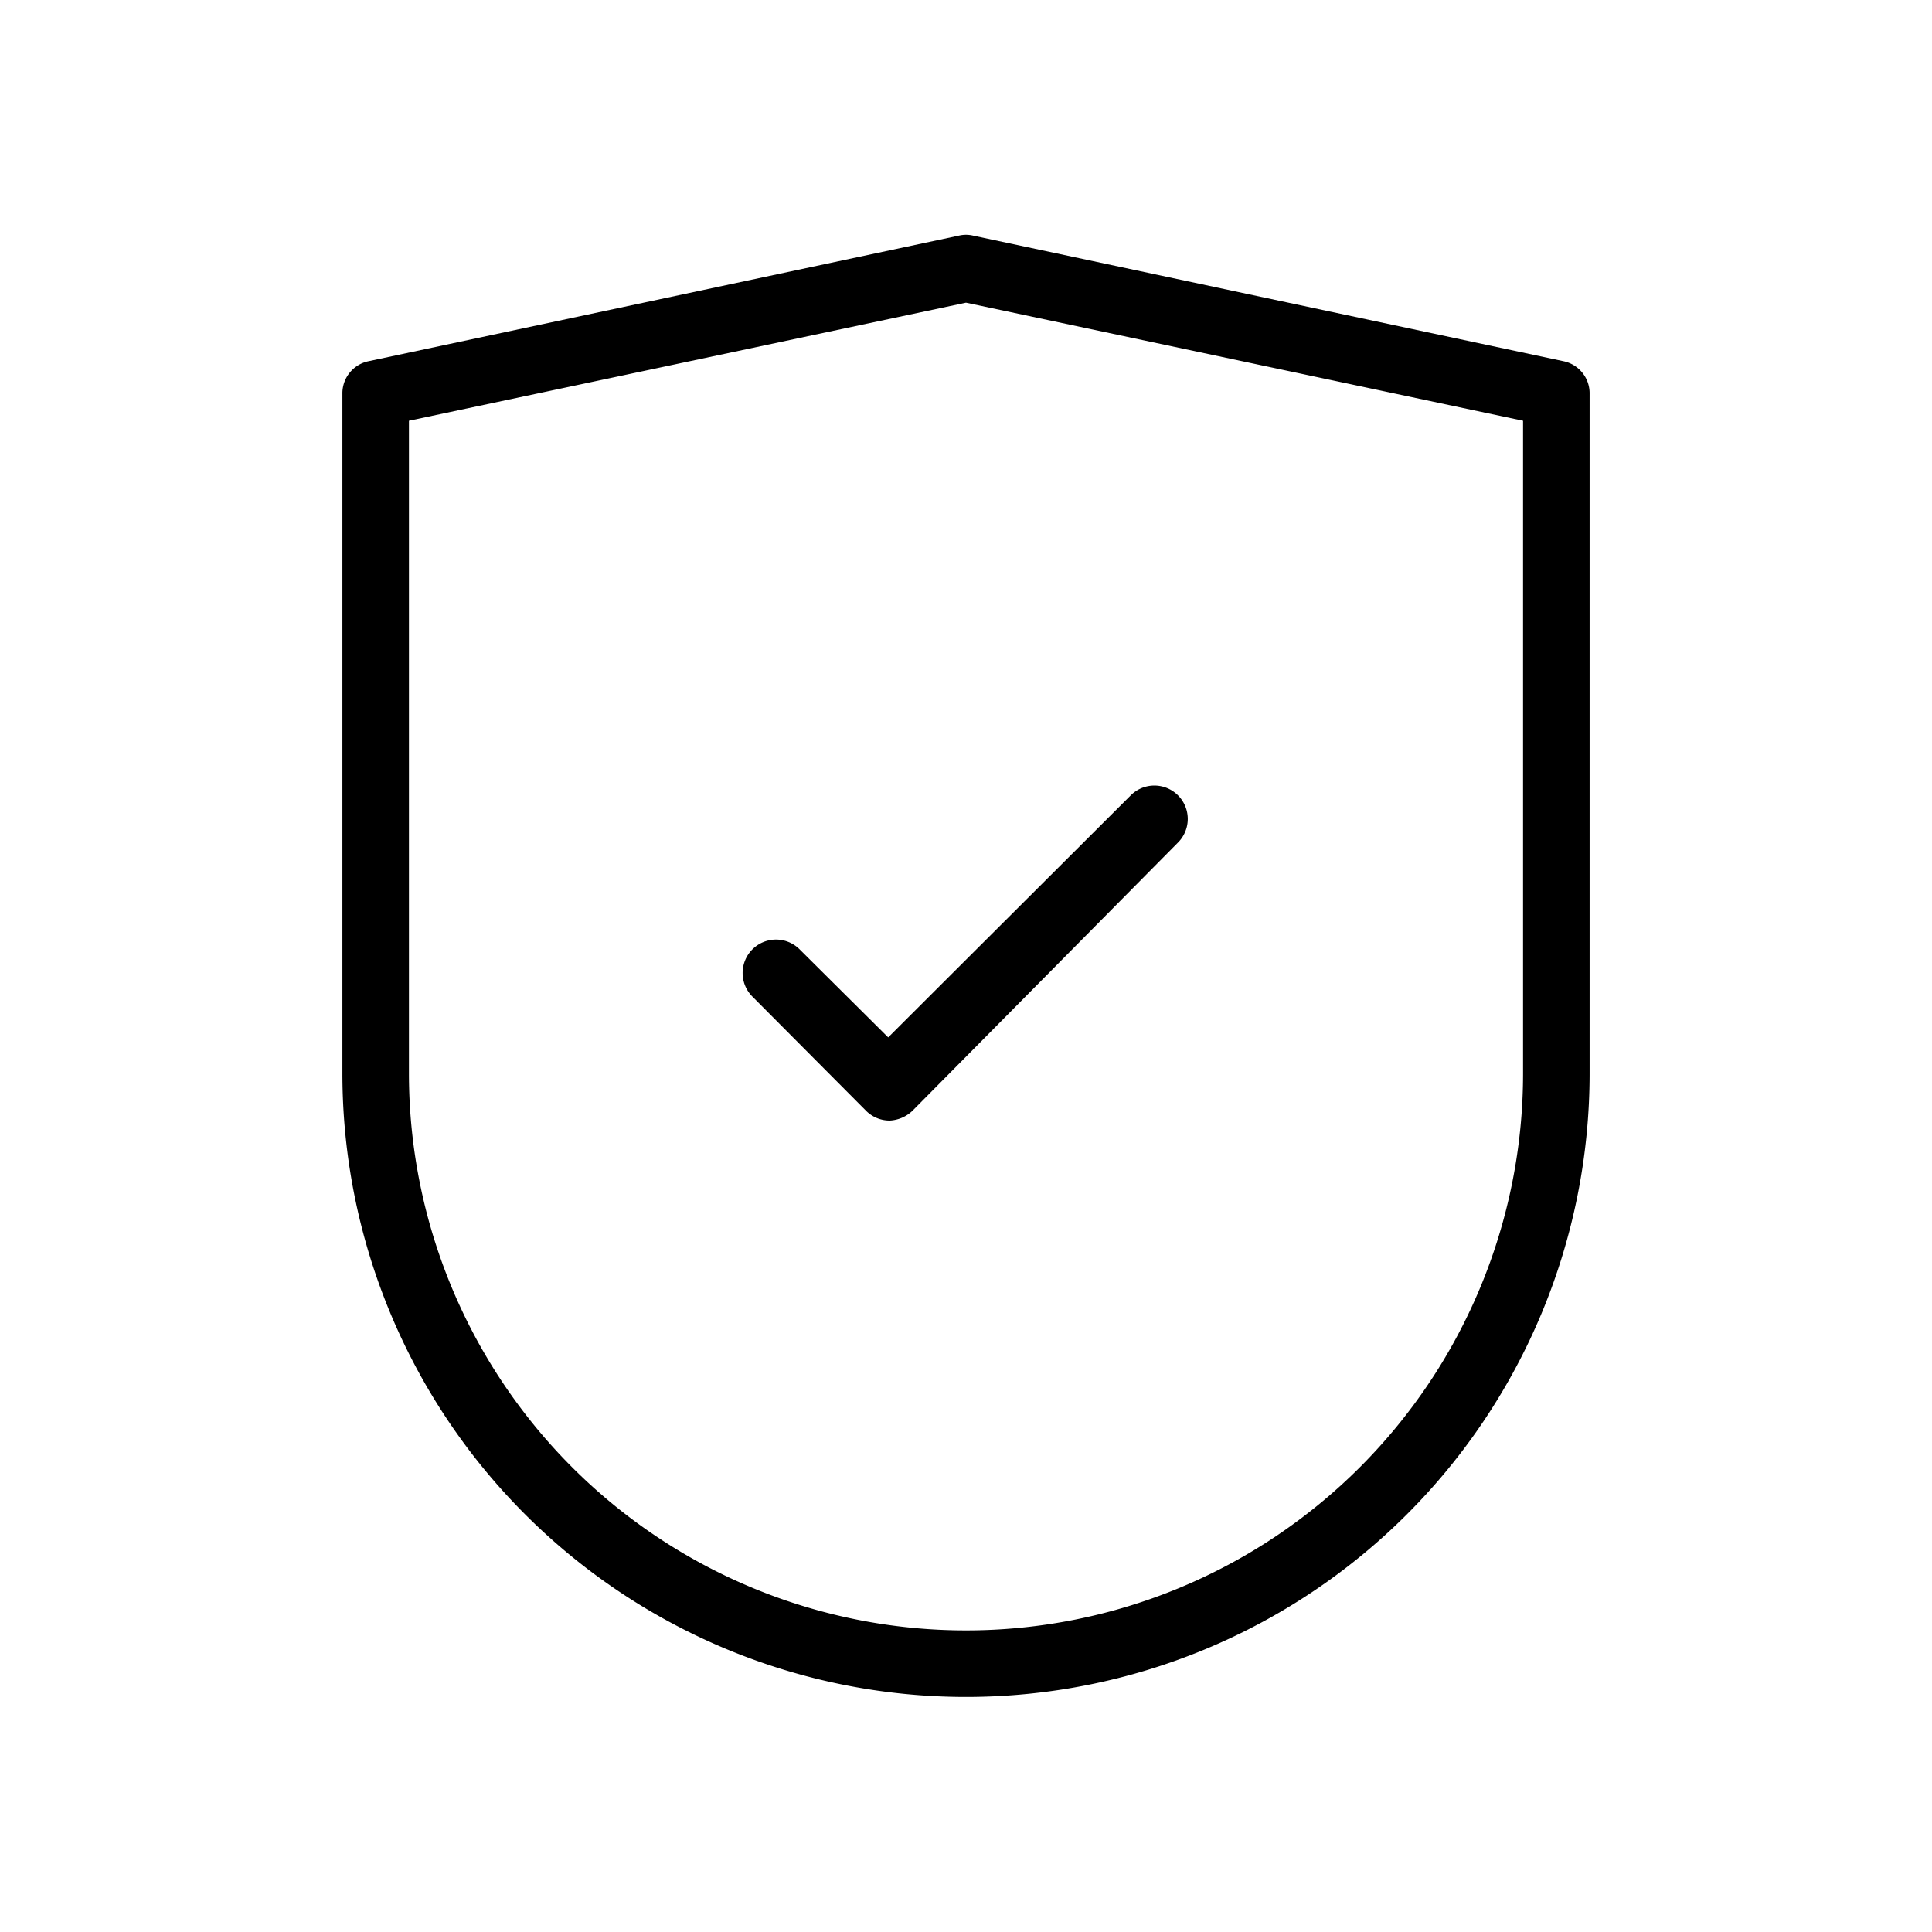 
<svg id="ab7a8ccb-aa74-49a4-92c0-8bc48dae39c9" data-name="Icon" xmlns="http://www.w3.org/2000/svg" viewBox="0 0 36 36">
  <title>Secured icon - Black</title>
<desc>shield, protected, security, secure, defend, brave, block, protection, firewall, software and technologies</desc>
<g>
    <path d="M29.13,6.73l-11-2.34a.57.57,0,0,0-.26,0l-11,2.34a.61.61,0,0,0-.49.61V20a11.62,11.62,0,0,0,23.24,0V7.34A.61.61,0,0,0,29.13,6.73ZM28.38,20A10.38,10.38,0,0,1,7.62,20V7.84L18,5.64l10.38,2.2Z"/>
    <path d="M14.9,17.69a.62.62,0,0,0-.88.88l2.12,2.13a.62.62,0,0,0,.44.18A.66.66,0,0,0,17,20.7l4.95-5a.62.62,0,0,0-.88-.88l-4.52,4.51Z"/>
  </g>
</svg>
